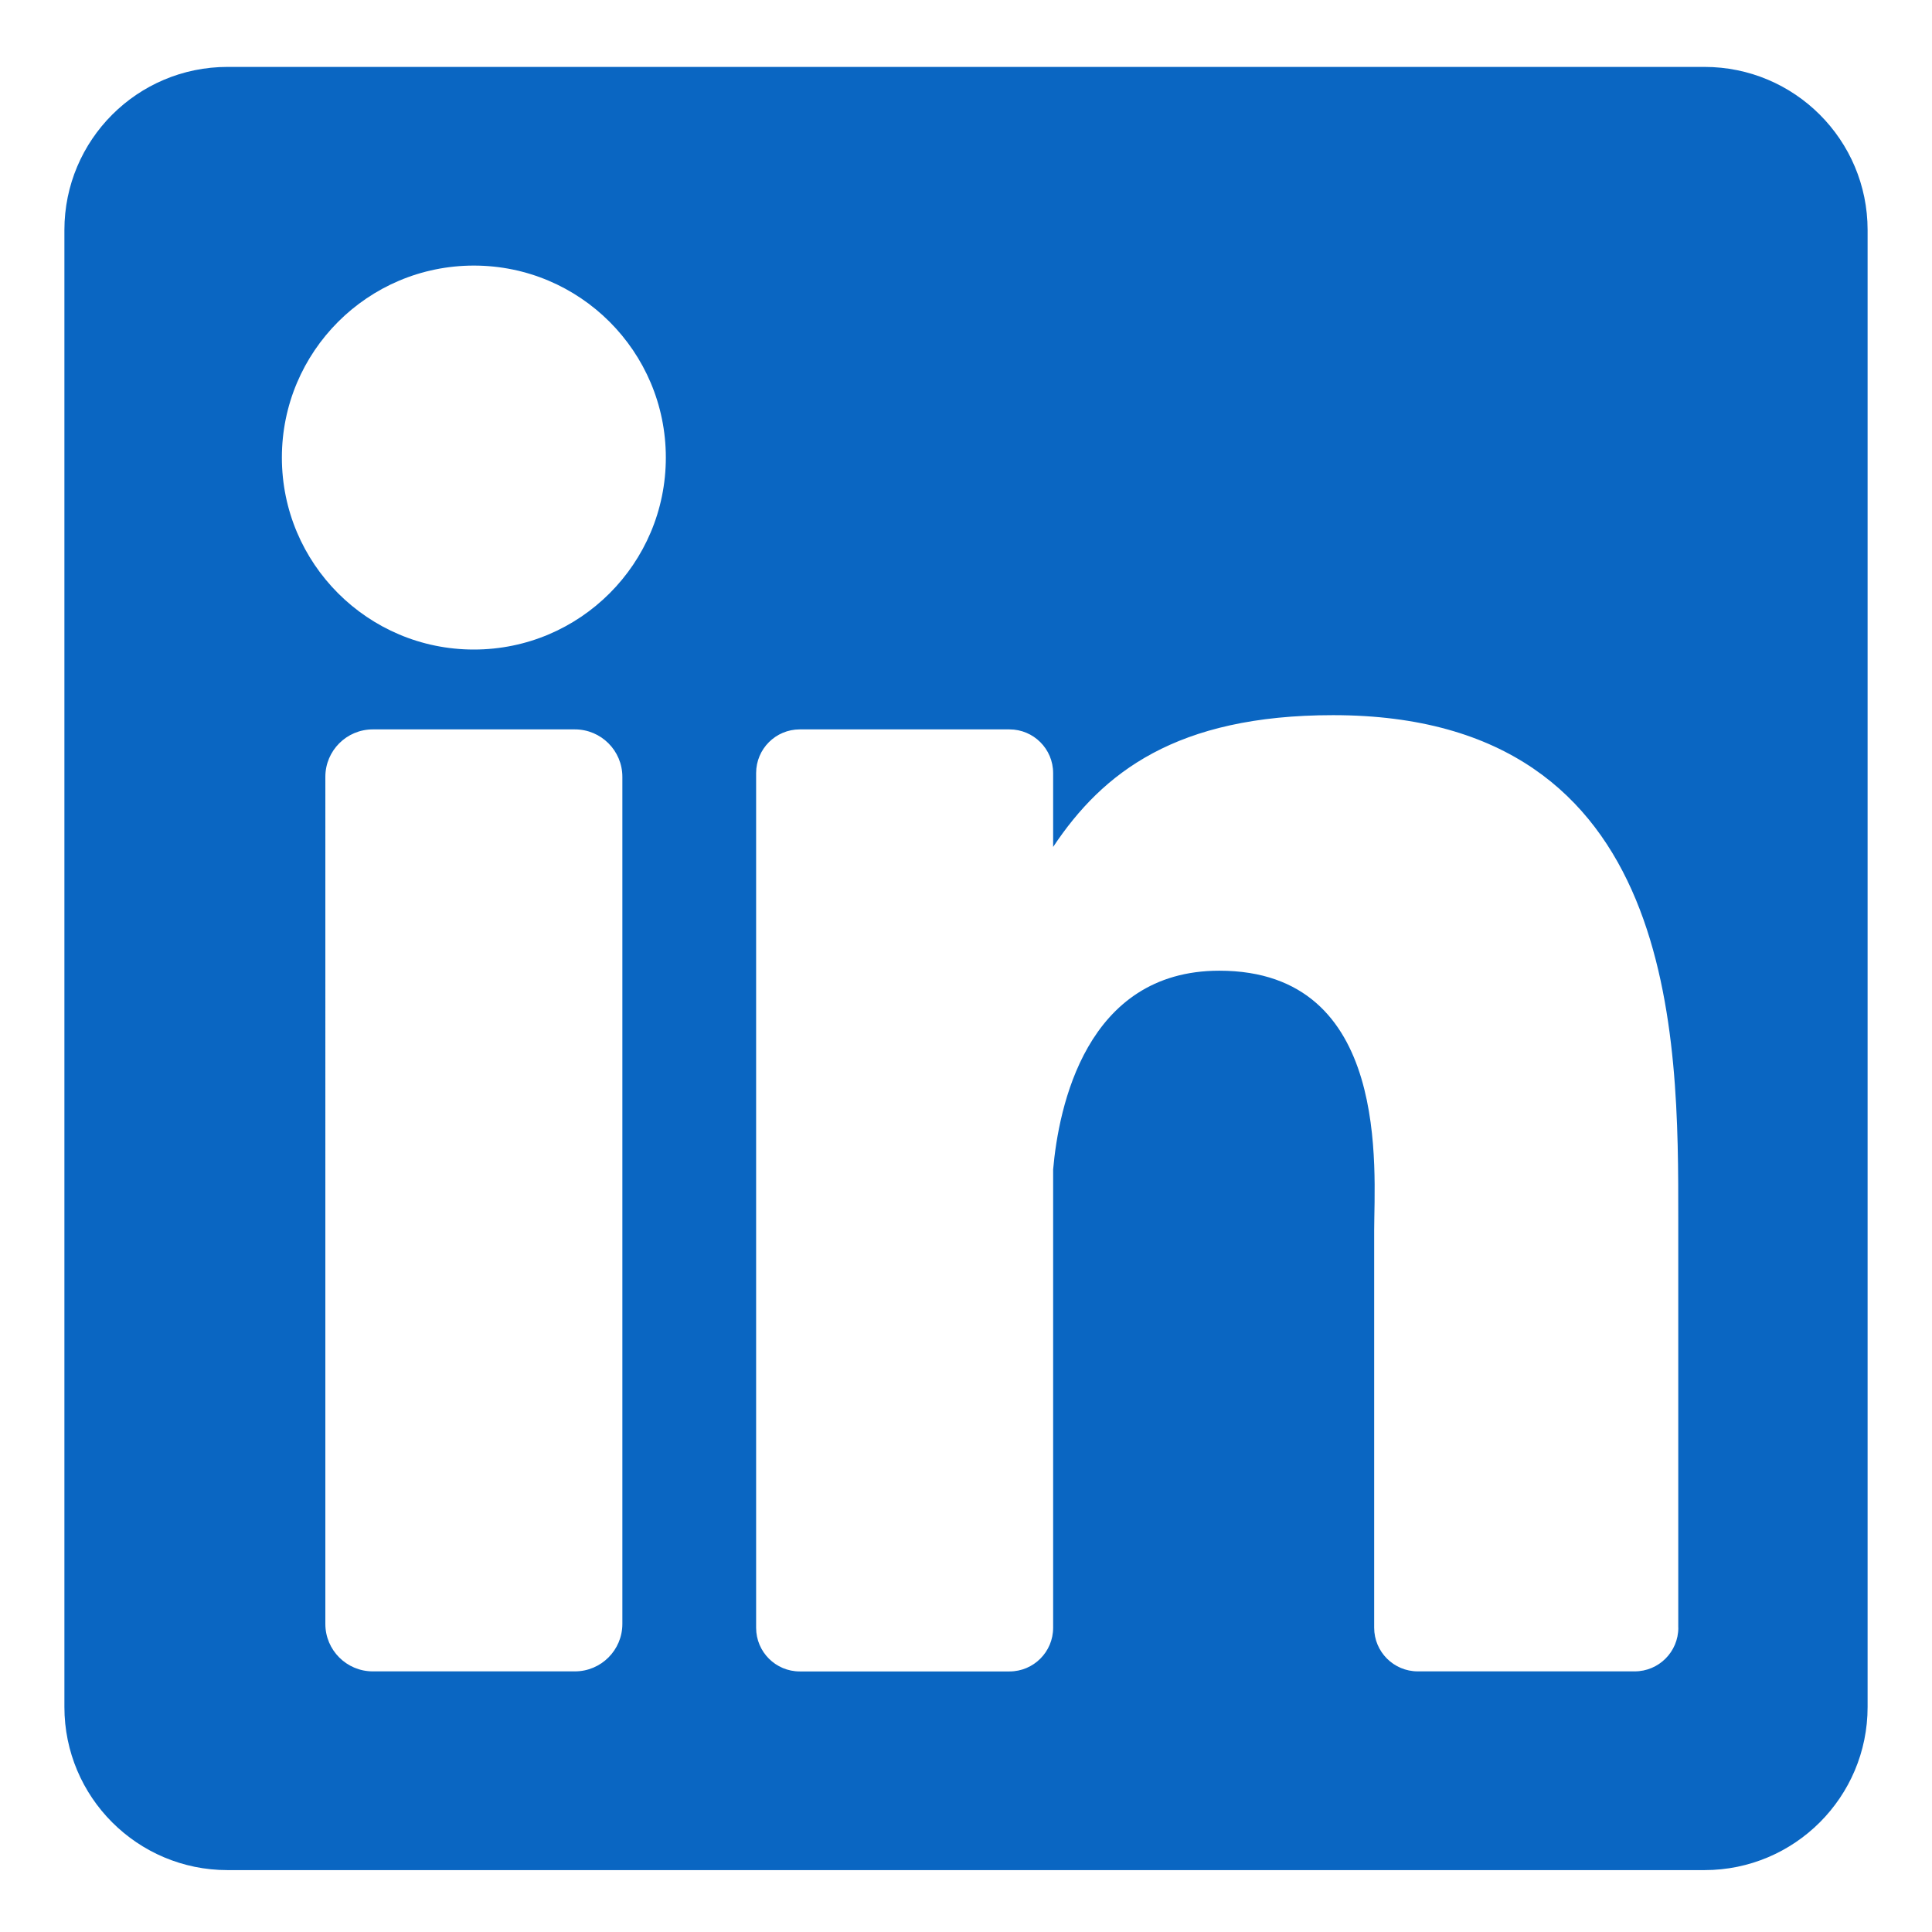 <?xml version="1.0" encoding="UTF-8"?>
<svg id="LinkedIn_alt" xmlns="http://www.w3.org/2000/svg" version="1.1" viewBox="0 0 300 300">
  <!-- Generator: Adobe Illustrator 29.6.1, SVG Export Plug-In . SVG Version: 2.1.1 Build 9)  -->
  <defs>
    <style>
      .st0 {
        fill: #0a66c2;
      }
    </style>
  </defs>
  <path class="st0" d="M264.67,10.39H35.33c-13.99,0-25.33,11.34-25.33,25.33v229.34c0,13.99,11.34,25.33,25.33,25.33h229.34c13.99,0,25.33-11.34,25.33-25.33V35.72c0-13.99-11.34-25.33-25.33-25.33ZM96.64,252.16c0,4.07-3.3,7.37-7.37,7.37h-31.38c-4.07,0-7.37-3.3-7.37-7.37V120.63c0-4.07,3.3-7.37,7.37-7.37h31.38c4.07,0,7.37,3.3,7.37,7.37v131.53ZM73.58,100.86c-16.46,0-29.81-13.35-29.81-29.81s13.35-29.81,29.81-29.81,29.81,13.35,29.81,29.81-13.34,29.81-29.81,29.81ZM260.61,252.75c0,3.74-3.03,6.78-6.78,6.78h-33.67c-3.74,0-6.78-3.03-6.78-6.78v-61.69c0-9.2,2.7-40.33-24.05-40.33-20.75,0-24.96,21.3-25.8,30.87v71.16c0,3.74-3.03,6.78-6.78,6.78h-32.56c-3.74,0-6.78-3.03-6.78-6.78V120.04c0-3.74,3.03-6.78,6.78-6.78h32.56c3.74,0,6.78,3.03,6.78,6.78v11.47c7.69-11.55,19.13-20.46,43.47-20.46,53.91,0,53.6,50.37,53.6,78.04v63.66h0Z"/>
</svg>